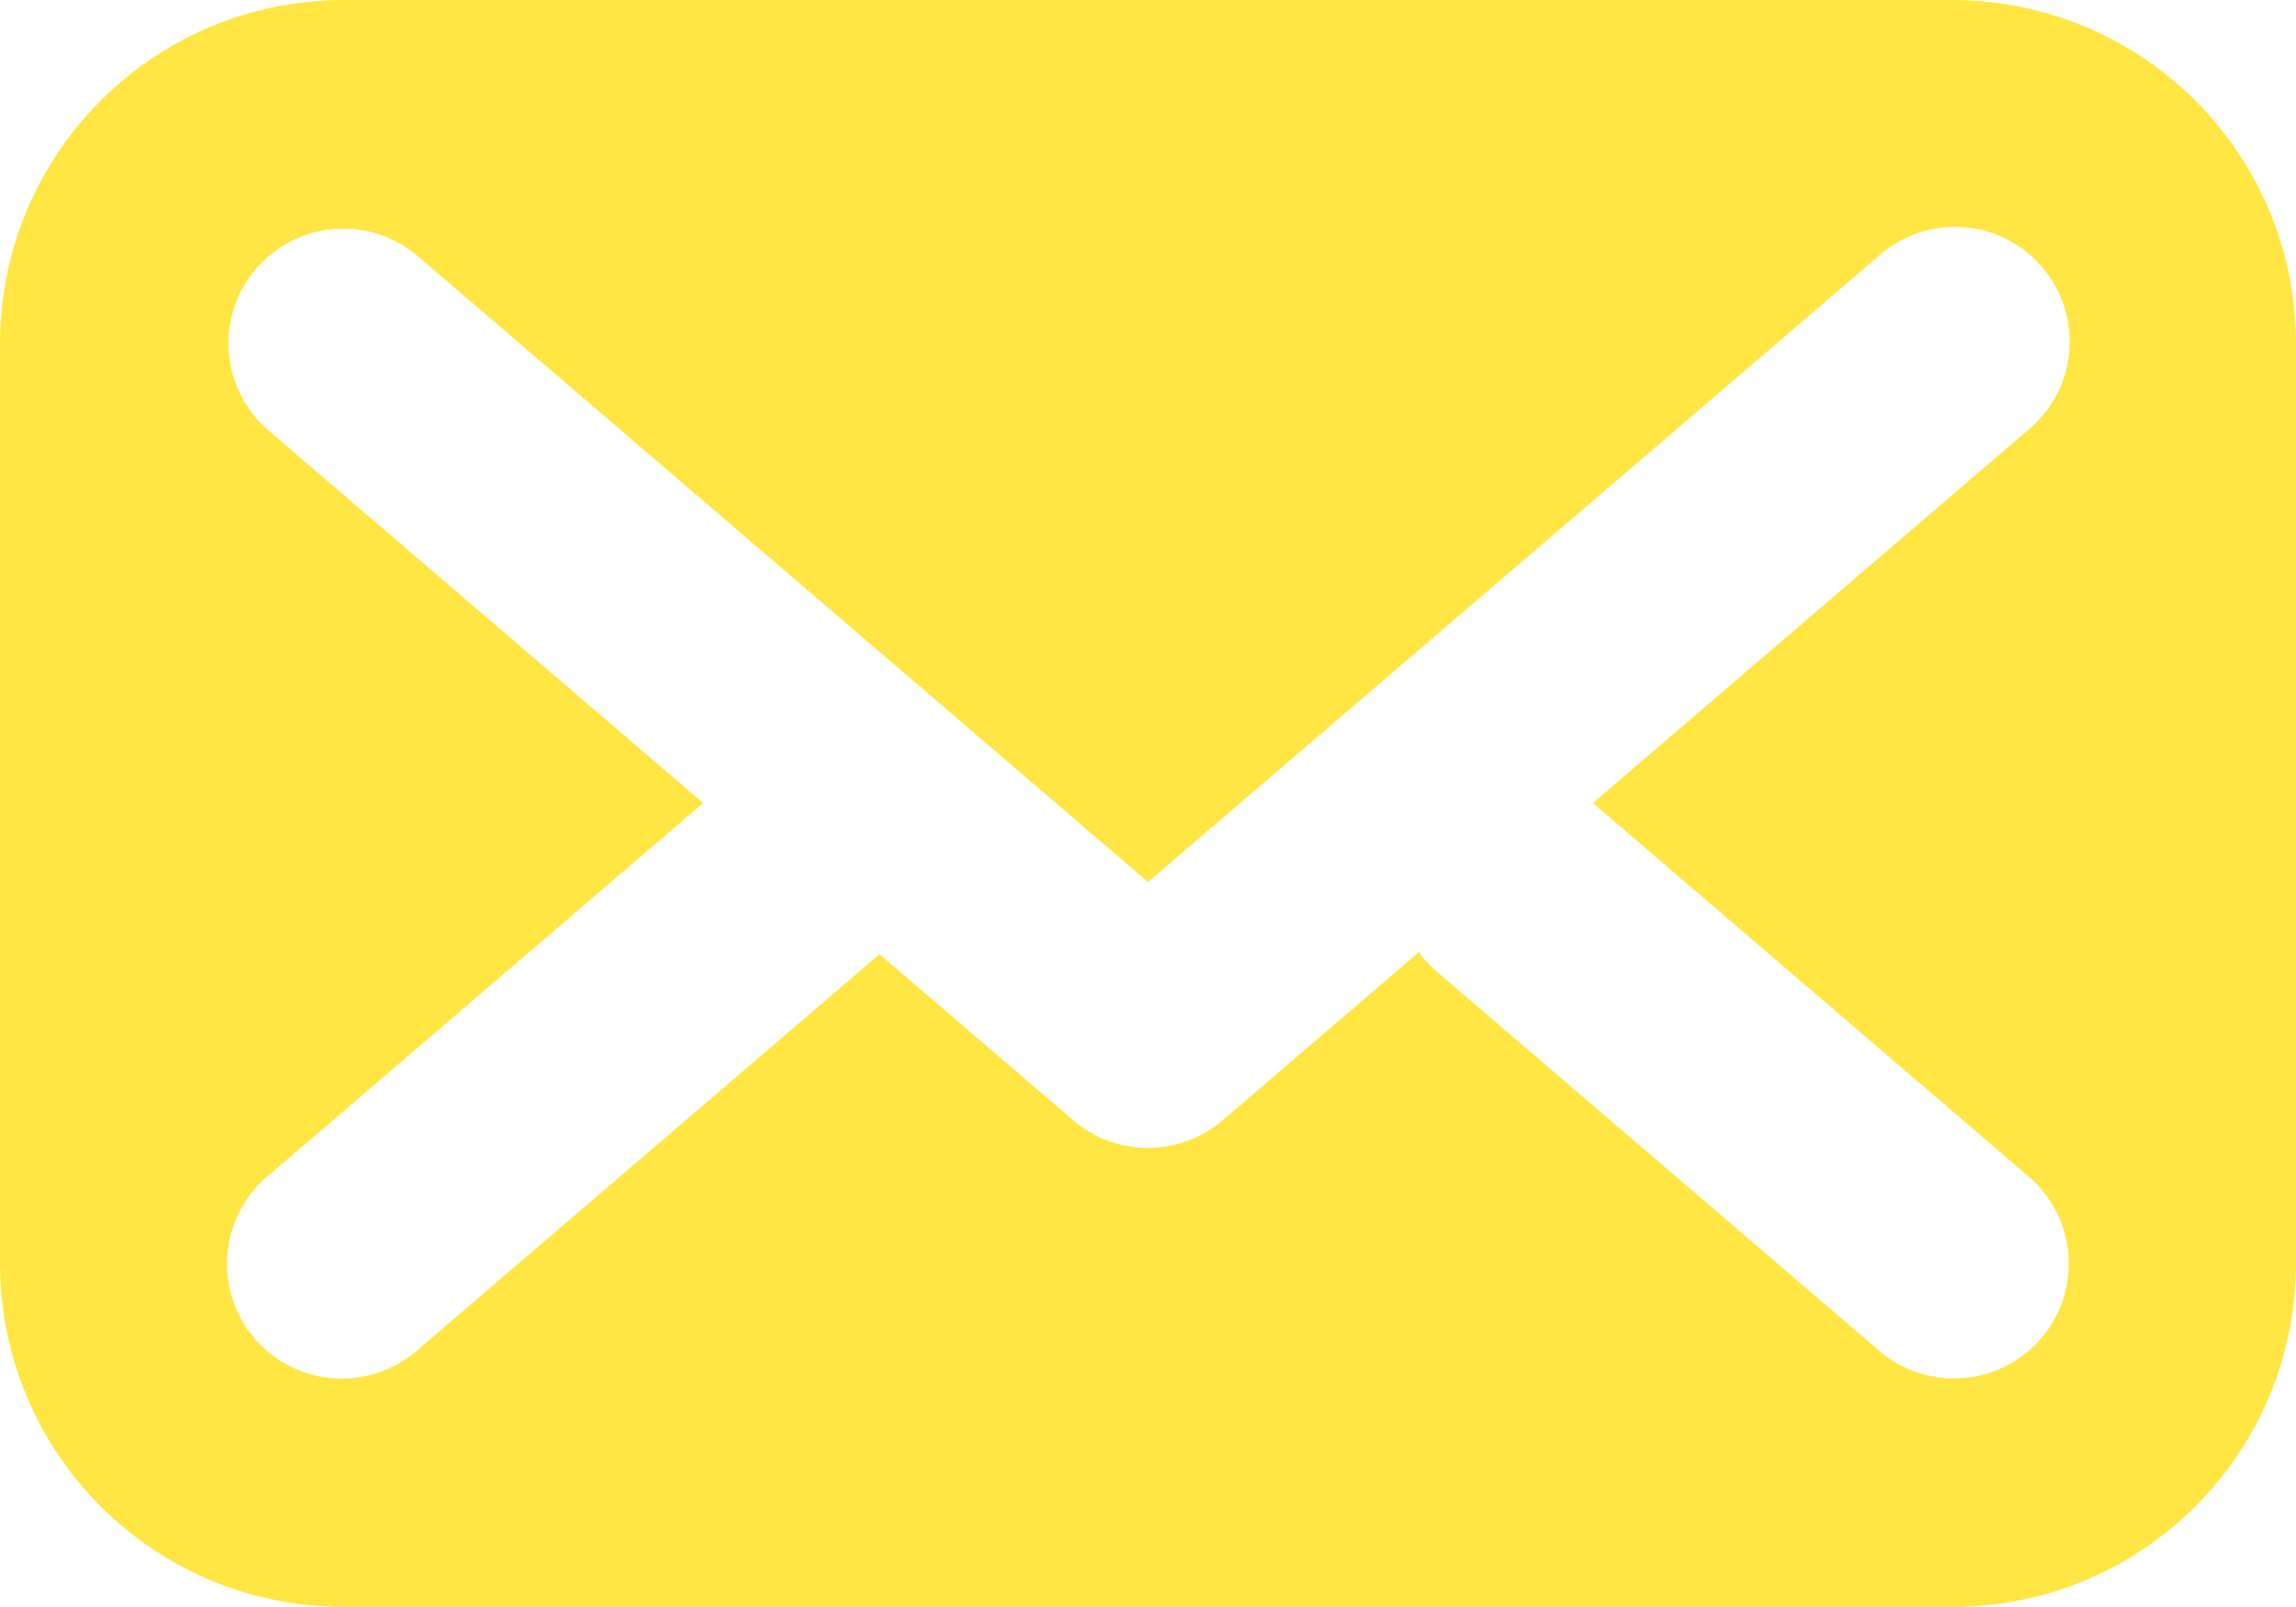 <?xml version="1.0" encoding="UTF-8" standalone="no"?>
<!-- Created with Inkscape (http://www.inkscape.org/) -->

<svg
   xmlns:dc="http://purl.org/dc/elements/1.1/"
   xmlns:cc="http://creativecommons.org/ns#"
   xmlns:rdf="http://www.w3.org/1999/02/22-rdf-syntax-ns#"
   xmlns:svg="http://www.w3.org/2000/svg"
   xmlns="http://www.w3.org/2000/svg"
   xmlns:sodipodi="http://sodipodi.sourceforge.net/DTD/sodipodi-0.dtd"
   xmlns:inkscape="http://www.inkscape.org/namespaces/inkscape"
   width="20"
   height="14"
   viewBox="0 0 20 14"
   id="svg3335"
   version="1.1"
   inkscape:version="0.91 r13725"
   sodipodi:docname="envelope yellow.svg">
  <defs
     id="defs3337" />
  <sodipodi:namedview
     id="base"
     pagecolor="#ffffff"
     bordercolor="#666666"
     borderopacity="1.0"
     inkscape:pageopacity="0.0"
     inkscape:pageshadow="2"
     inkscape:zoom="11.2"
     inkscape:cx="13.111553"
     inkscape:cy="10.095693"
     inkscape:document-units="px"
     inkscape:current-layer="layer1"
     showgrid="true"
     units="px"
     inkscape:window-width="1920"
     inkscape:window-height="1017"
     inkscape:window-x="1912"
     inkscape:window-y="-8"
     inkscape:window-maximized="1"
     showguides="true"
     inkscape:guide-bbox="true">
    <inkscape:grid
       type="xygrid"
       id="grid3354" />
    <sodipodi:guide
       position="10,11"
       orientation="1,0"
       id="guide4397" />
  </sodipodi:namedview>
  <g
     inkscape:label="Vrstva 1"
     inkscape:groupmode="layer"
     id="layer1"
     transform="translate(0,-1038.362)">
    <path
       style="fill:#ffe642;fill-opacity:1;stroke:none;stroke-opacity:1"
       d="m 3,1038.362 c -1.662,0 -3,1.338 -3,3 l 0,8 c 0,1.662 1.338,3 3,3 l 14,0 c 1.662,0 3,-1.338 3,-3 l 0,-8 c 0,-1.662 -1.338,-3 -3,-3 l -14,0 z m 14,1.977 a 1,1 0 0 1 0.65,1.783 l -3.775,3.236 3.775,3.236 a 1,1 0 1 1 -1.301,1.518 l -3.826,-3.279 a 1,1 0 0 1 -0.164,-0.176 l -1.709,1.465 a 1,1 0 0 1 -1.301,0 l -1.688,-1.447 -4.012,3.438 a 1,1 0 1 1 -1.301,-1.518 L 6.125,1045.358 2.35,1042.122 a 1,1 0 0 1 0.662,-1.768 1,1 0 0 1 0.639,0.25 L 10,1046.046 l 6.35,-5.441 A 1,1 0 0 1 17,1040.339 Z"
       id="rect4369"
       inkscape:connector-curvature="0" />
  </g>
</svg>
